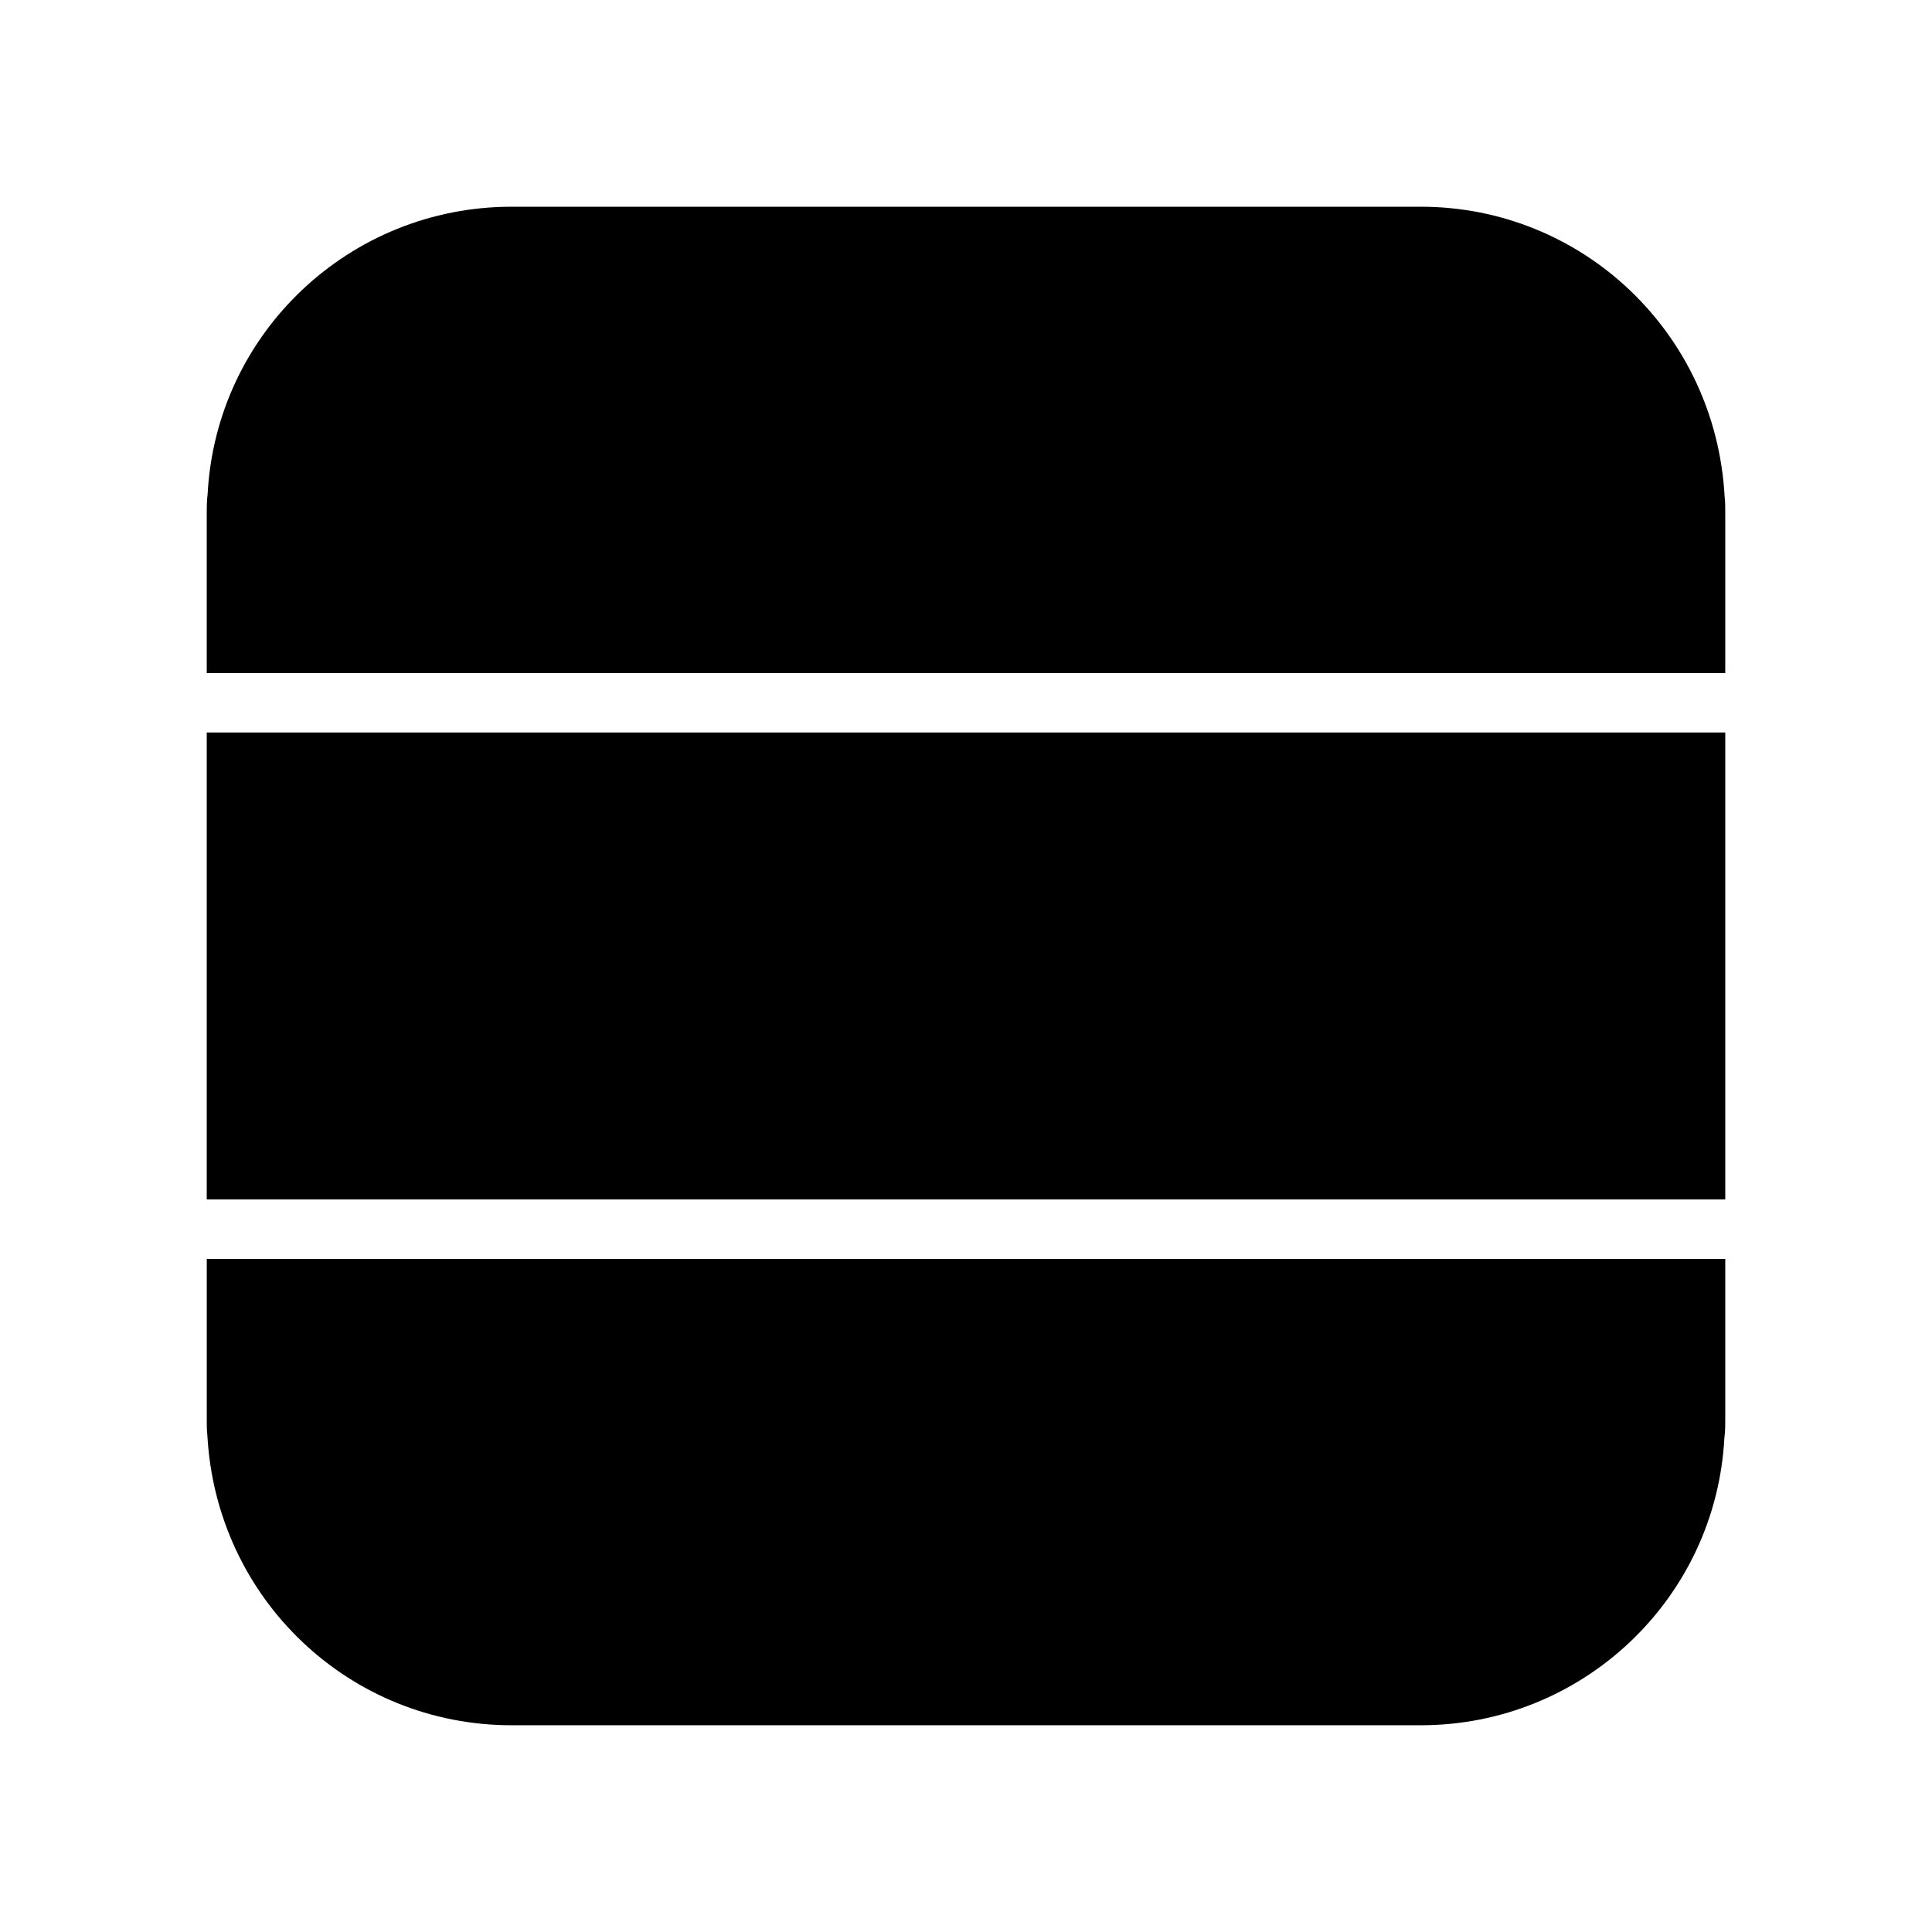 <?xml version="1.0" encoding="UTF-8"?>
<!-- Uploaded to: SVG Repo, www.svgrepo.com, Generator: SVG Repo Mixer Tools -->
<svg fill="#000000" width="800px" height="800px" version="1.1" viewBox="144 144 512 512" xmlns="http://www.w3.org/2000/svg">
 <g>
  <path d="m601.21 279.55v42.824h-402.42v-42.824c0-1.34 0-2.598 0.234-4.644 2.281-42.668 37.629-76.121 80.531-76.121h240.96c42.824 0 78.168 33.457 80.531 76.832 0.16 1.336 0.16 2.598 0.16 3.934z"/>
  <path d="m198.79 338.12h402.42v123.75h-402.42z"/>
  <path d="m601.21 477.62v42.902c0 1.34 0 2.598-0.234 4.566-2.281 42.668-37.629 76.121-80.453 76.121h-240.96c-42.902 0-78.246-33.457-80.609-76.832-0.156-1.34-0.156-2.519-0.156-3.856v-42.902z"/>
 </g>
</svg>